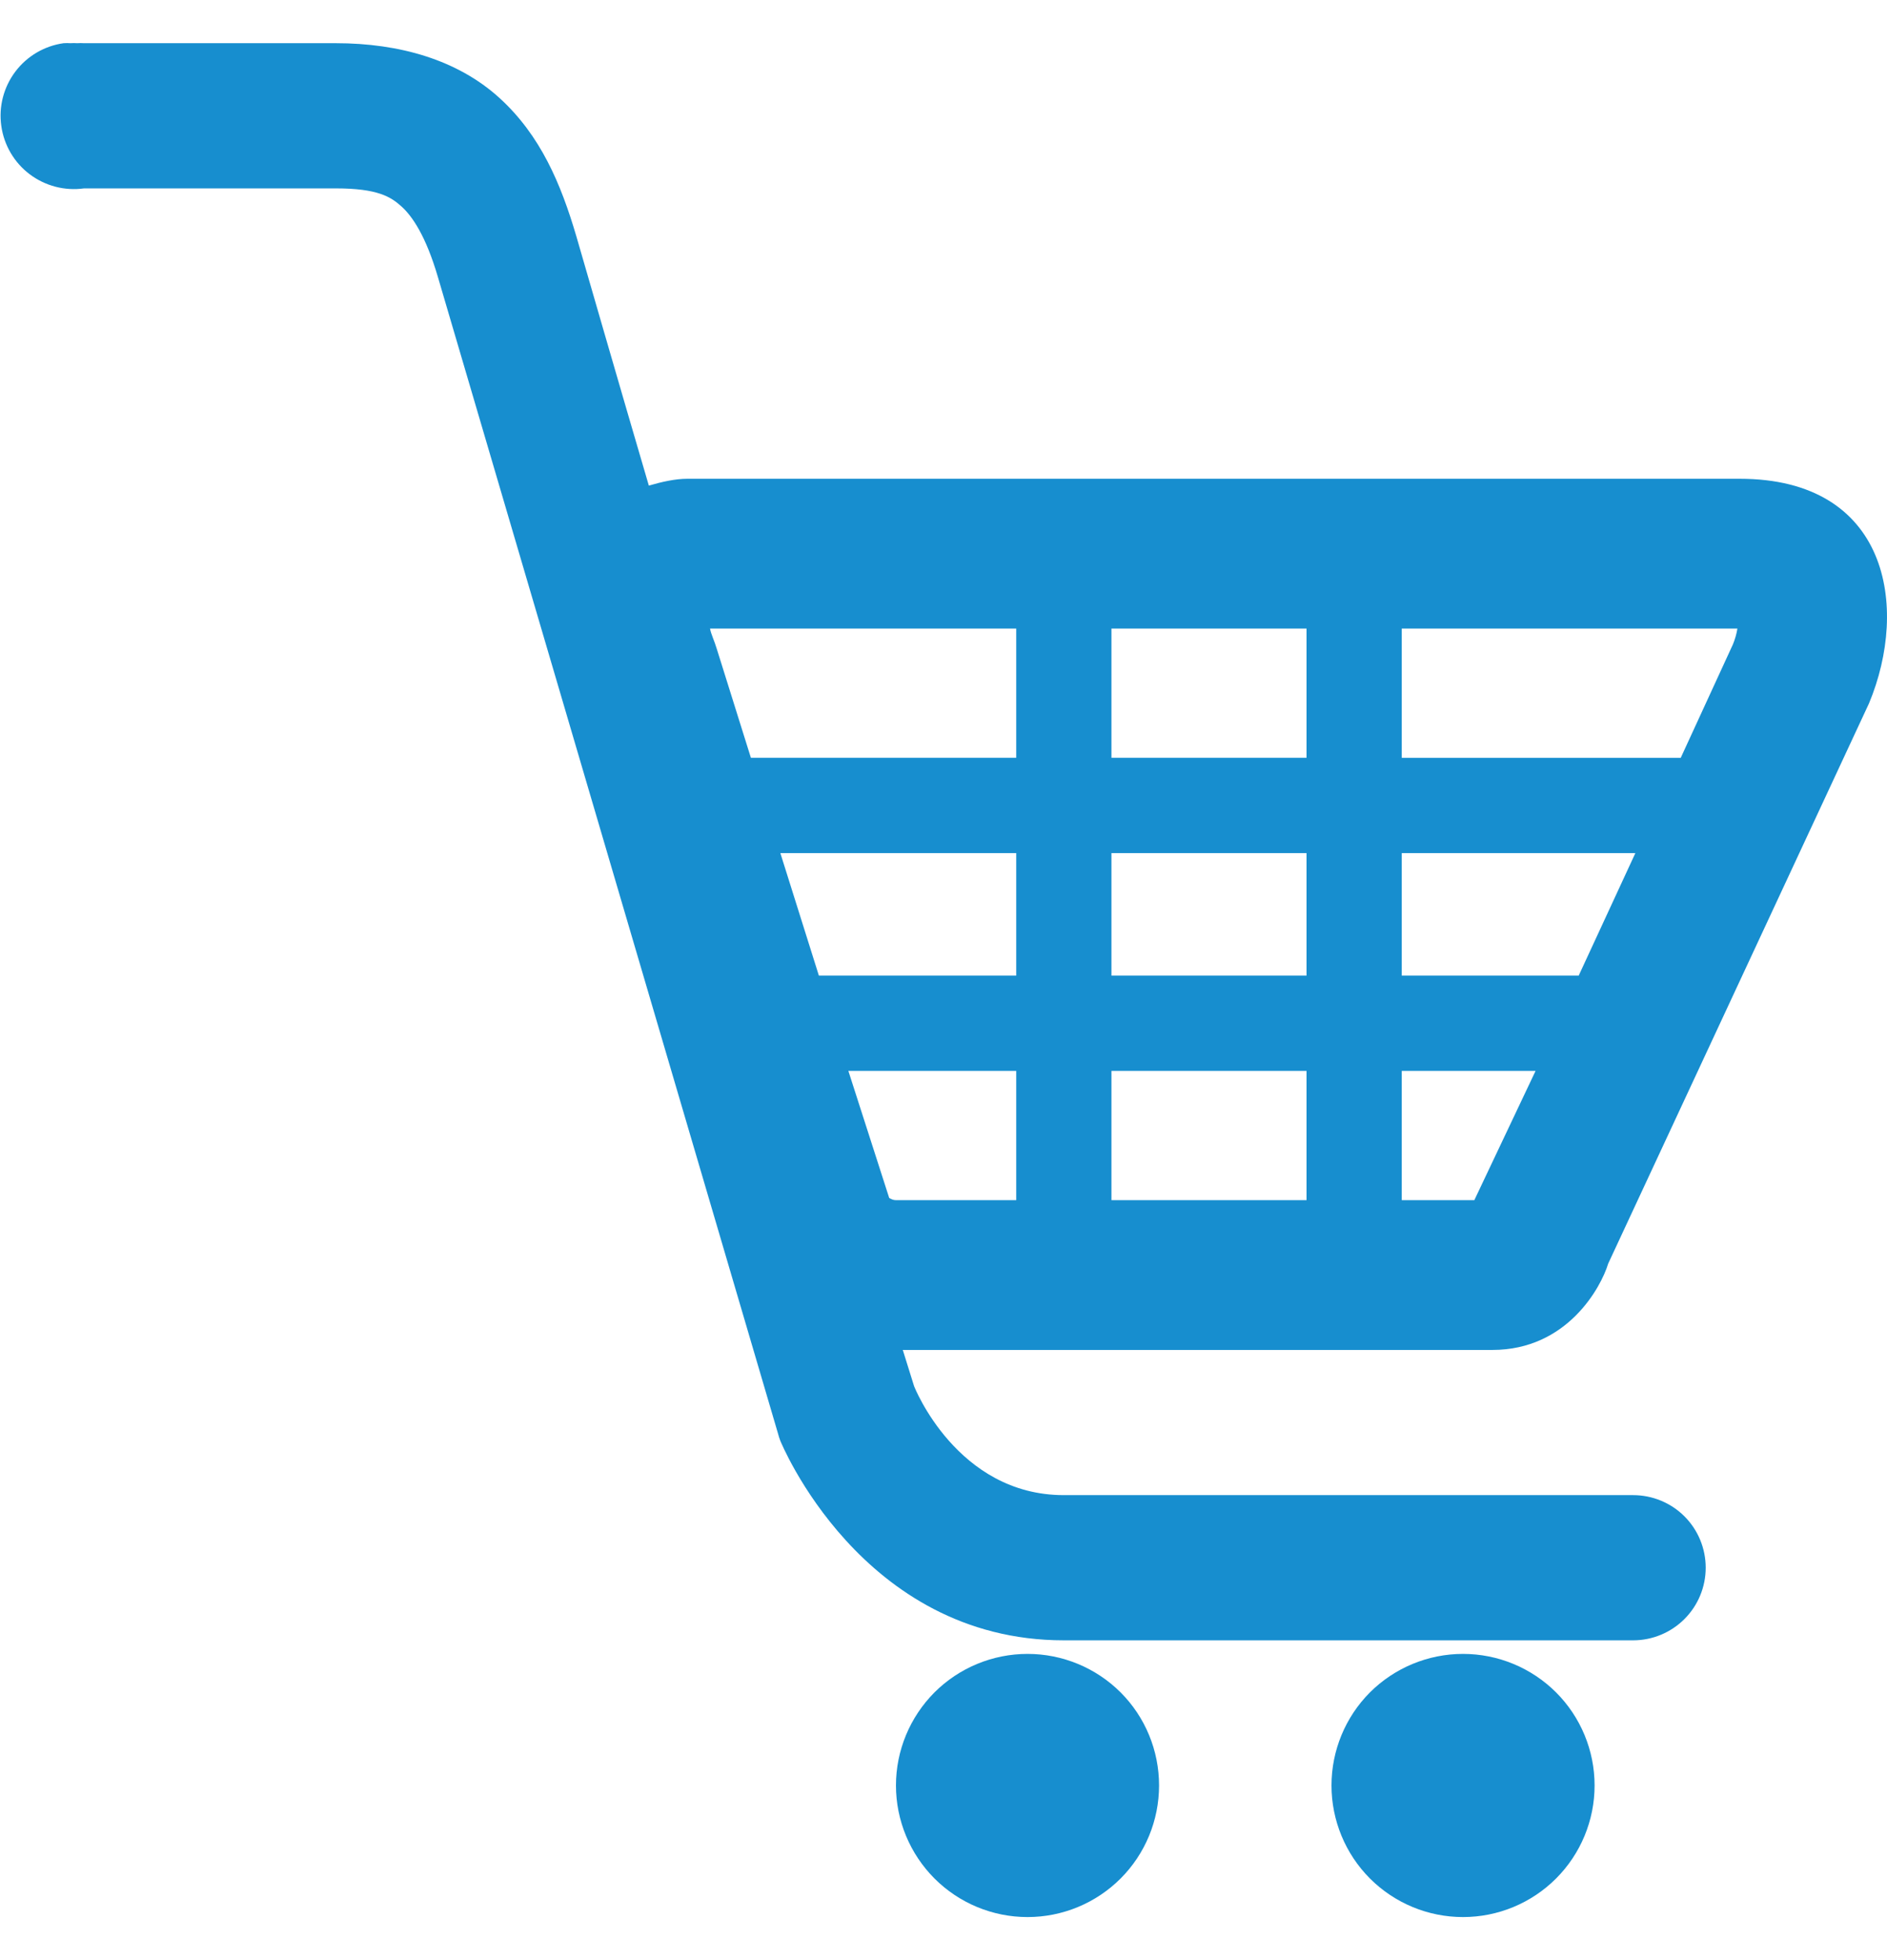 <svg width="26" height="27" viewBox="0 0 26 27" fill="none" xmlns="http://www.w3.org/2000/svg">
<path d="M0.877 0.595C0.612 0.632 0.372 0.773 0.211 0.987C0.05 1.201 -0.02 1.47 0.018 1.735C0.055 2 0.196 2.24 0.41 2.401C0.624 2.562 0.893 2.632 1.158 2.595H4.627C5.201 2.595 5.384 2.71 5.533 2.845C5.682 2.98 5.868 3.252 6.033 3.814L10.721 19.751C10.729 19.782 10.739 19.814 10.751 19.845C10.751 19.845 11.862 22.595 14.658 22.595H22.502C22.767 22.595 23.022 22.489 23.209 22.302C23.397 22.114 23.502 21.86 23.502 21.595C23.502 21.329 23.397 21.075 23.209 20.887C23.022 20.7 22.767 20.595 22.502 20.595H14.658C13.183 20.595 12.595 19.095 12.595 19.095L12.439 18.595H20.564C21.594 18.595 22.06 17.731 22.158 17.407L25.752 9.689C26.308 8.355 26.017 6.595 23.97 6.595H9.47C9.304 6.595 9.119 6.637 8.94 6.689C8.58 5.466 8.012 3.499 7.94 3.251C7.73 2.538 7.45 1.864 6.877 1.345C6.304 0.826 5.507 0.595 4.627 0.595H1.158C1.127 0.593 1.095 0.593 1.064 0.595C1.033 0.593 1.001 0.593 0.97 0.595C0.939 0.593 0.909 0.593 0.878 0.595H0.877ZM9.783 8.658H14.002V10.438H10.346L9.876 8.938C9.844 8.828 9.796 8.734 9.783 8.658ZM15.314 8.658H18.002V10.438H15.314V8.658ZM19.314 8.658H23.939C23.927 8.732 23.906 8.806 23.877 8.876L23.158 10.439H19.314V8.658ZM10.752 11.751H14.002V13.439H11.283L10.752 11.751ZM15.314 11.751H18.002V13.439H15.314V11.751ZM19.314 11.751H22.533L21.752 13.439H19.314V11.751ZM11.689 14.751H14.002V16.532H12.346C12.306 16.532 12.284 16.519 12.252 16.502L11.689 14.751ZM15.314 14.751H18.002V16.532H15.314V14.751ZM19.314 14.751H21.158L20.314 16.532H19.314V14.751ZM14.158 22.782C13.677 22.782 13.216 22.973 12.876 23.312C12.537 23.652 12.345 24.113 12.345 24.594C12.345 25.075 12.537 25.536 12.876 25.876C13.216 26.216 13.677 26.407 14.158 26.407C14.639 26.407 15.1 26.216 15.44 25.876C15.78 25.536 15.97 25.075 15.97 24.594C15.97 24.113 15.78 23.652 15.44 23.312C15.1 22.973 14.639 22.782 14.158 22.782ZM20.158 22.782C19.677 22.782 19.216 22.973 18.876 23.312C18.537 23.652 18.346 24.113 18.346 24.594C18.346 25.075 18.537 25.536 18.876 25.876C19.216 26.216 19.677 26.407 20.158 26.407C20.639 26.407 21.1 26.216 21.44 25.876C21.78 25.536 21.971 25.075 21.971 24.594C21.971 24.113 21.78 23.652 21.44 23.312C21.1 22.973 20.639 22.782 20.158 22.782Z" fill="#178ECF"/>
</svg>

